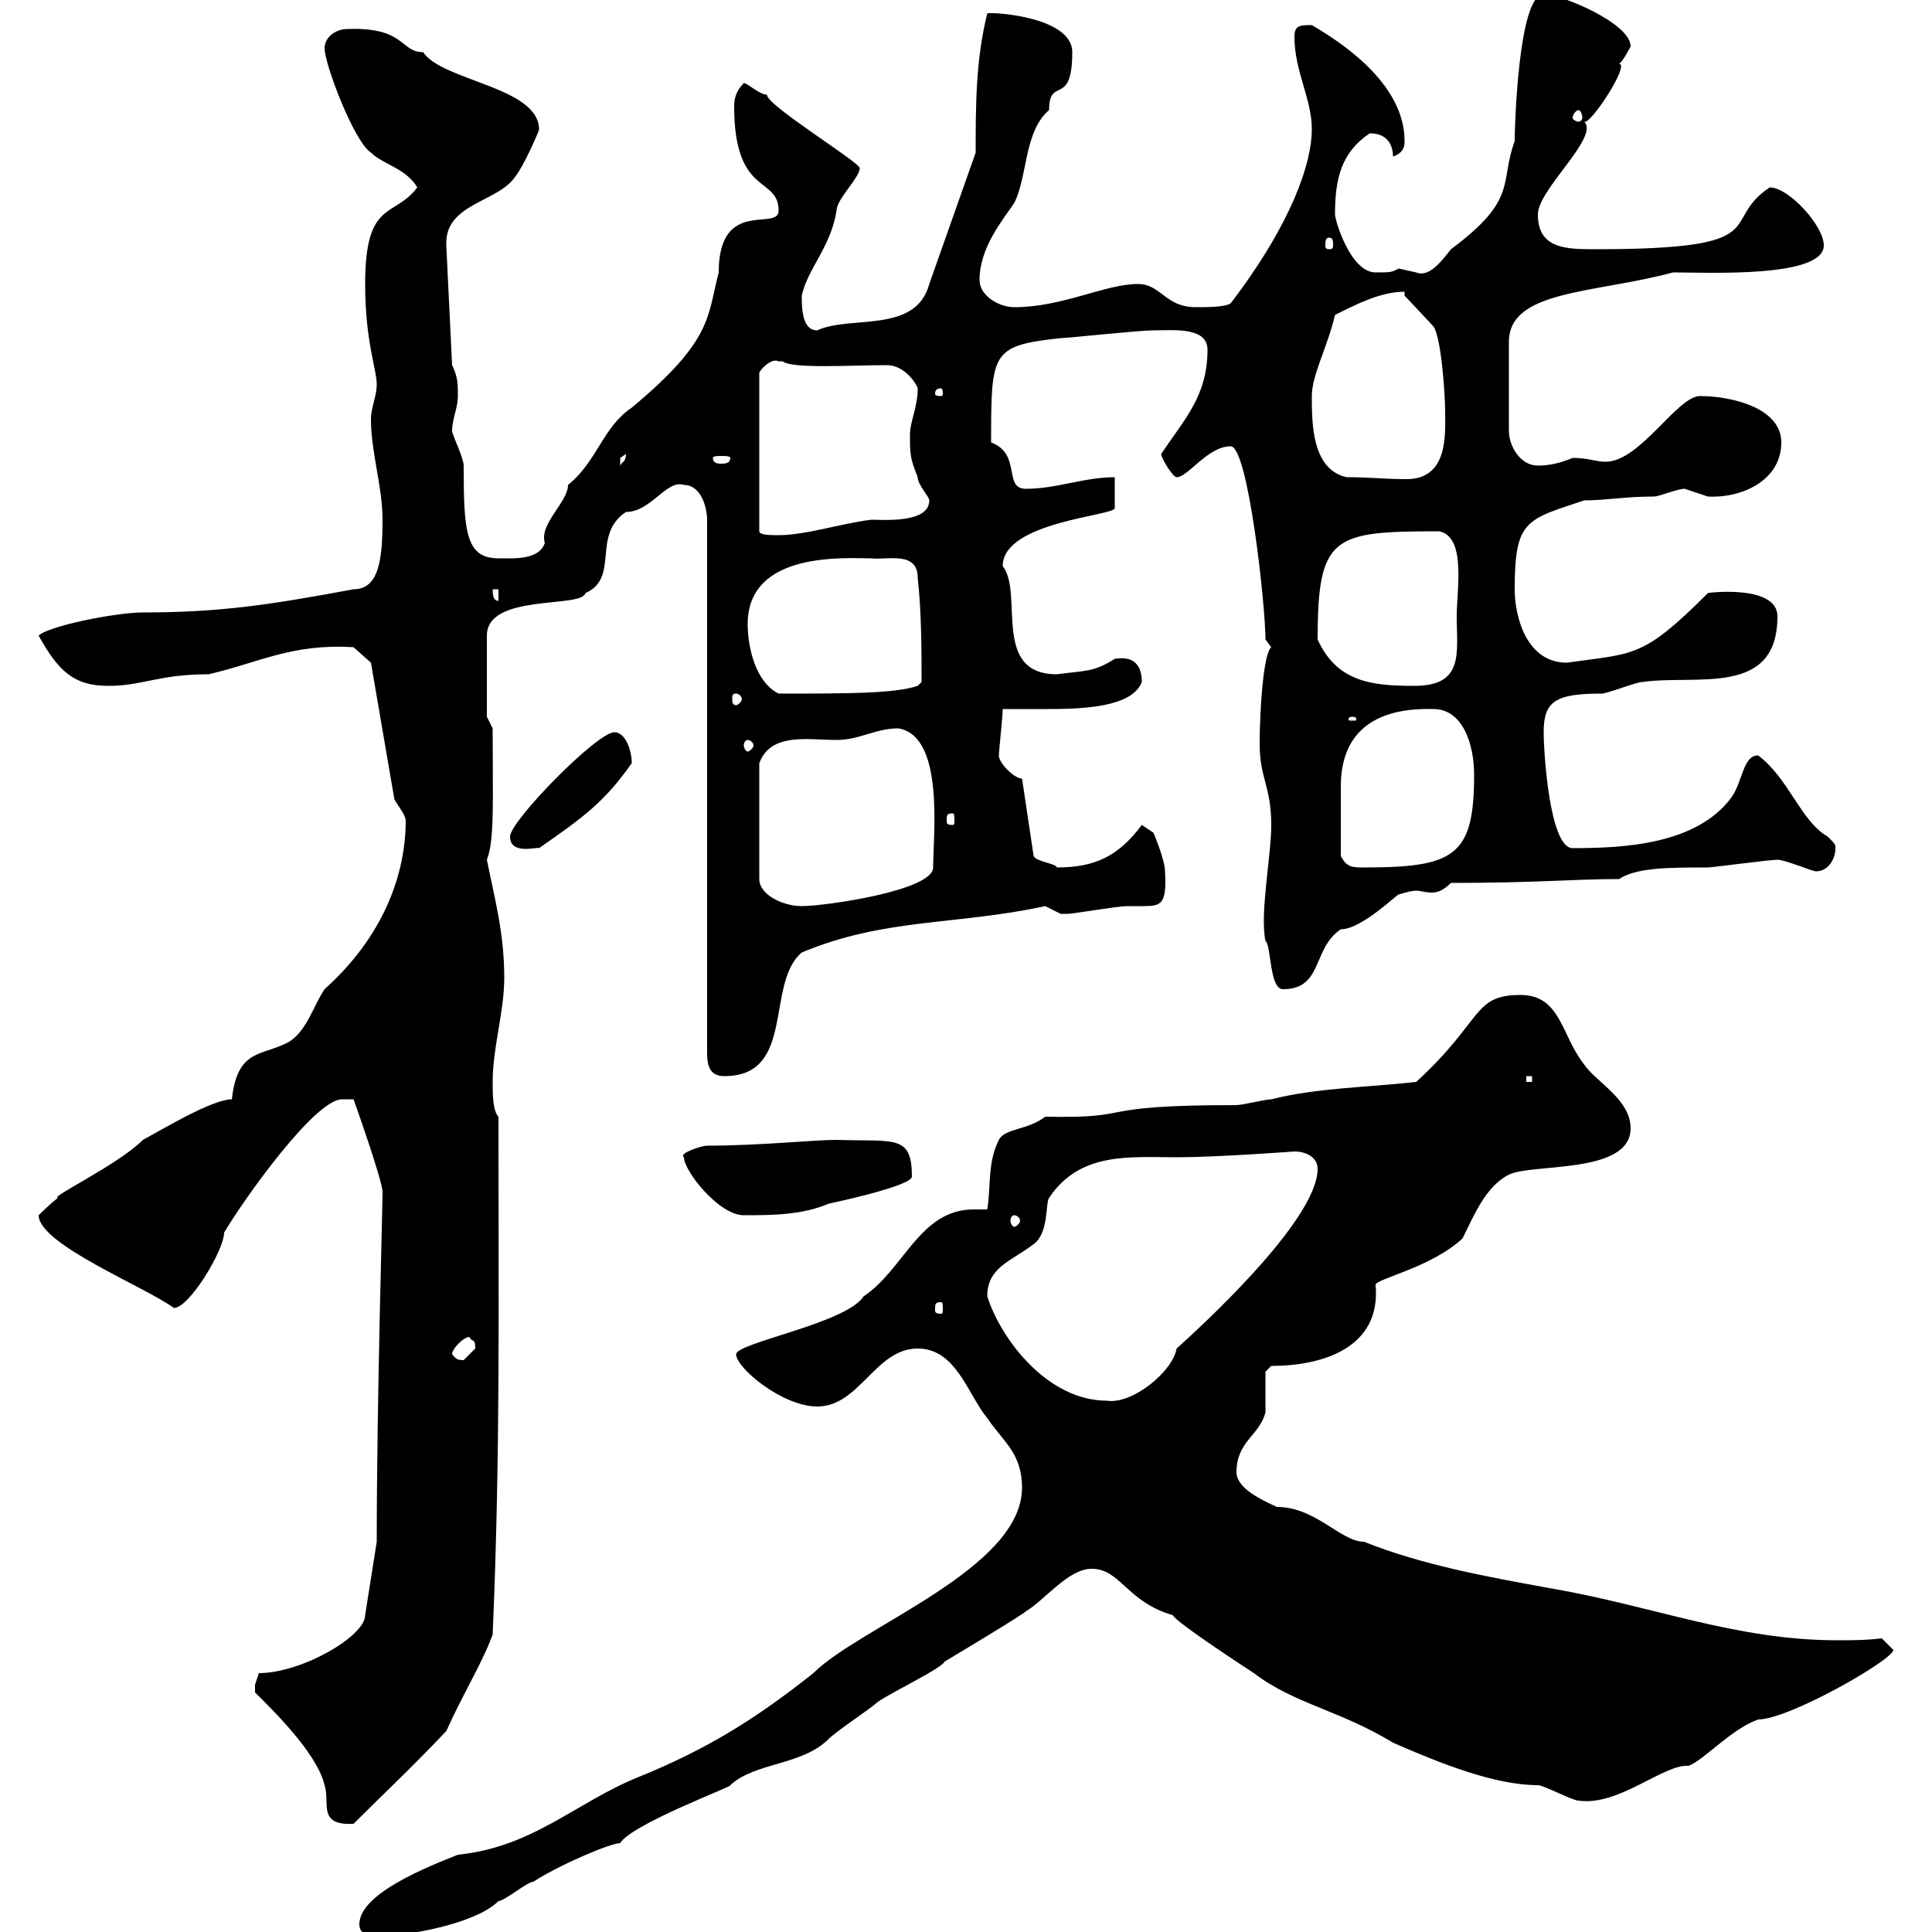 <svg xmlns="http://www.w3.org/2000/svg" xmlns:xlink="http://www.w3.org/1999/xlink" width="300" height="300"><path d="M55.80 298.80C55.80 300.60 57.60 300.60 59.40 300.60C63 300.60 73.80 298.80 77.40 295.20C78.30 295.20 81.90 292.20 82.80 292.20C87 289.50 94.80 286.20 96.30 286.20C98.10 283.20 114.30 277.20 113.40 277.20C117.30 273.60 124.50 274.20 128.70 270C129.90 268.80 135.30 265.20 135.90 264.60C137.10 263.40 146.10 259.20 146.70 258C149.70 256.20 158.70 250.80 159.30 250.20C162.30 248.40 165.90 243.60 169.50 243.60C174 243.60 174.90 248.70 182.10 250.80C182.70 252 193.80 259.20 194.70 259.80C201 264.60 207.90 265.50 216.30 270.60C223.80 273.90 232.20 277.20 238.80 277.20C239.70 277.20 244.20 279.60 245.10 279.60C251.40 280.50 258.30 273.90 262.20 274.20C264.60 273.30 268.80 268.50 273 267C277.80 267 294 257.70 294 256.20C294 256.20 292.20 254.40 292.20 254.40C289.80 254.70 287.40 254.70 285.30 254.70C269.40 254.70 256.50 249.30 240.60 246.60C230.70 244.80 220.80 243 211.80 239.40C208.20 239.40 204.30 234 198.30 234C195.60 232.80 192 231 192 228.60C192 223.80 195.60 222.90 196.50 219.30C196.50 218.40 196.50 213.90 196.50 213L197.40 212.10C205.20 212.10 214.50 209.40 213.60 199.50C213.60 198.60 222.30 196.80 227.10 192.30C228.90 188.70 230.70 184.20 234.30 182.40C237.90 180.60 253.20 182.40 253.20 175.20C253.20 170.70 247.80 168 246 165.30C242.40 160.80 242.40 154.50 236.10 154.50C228.60 154.50 230.40 158.40 219.90 168C211.80 168.90 204.60 168.90 197.40 170.70C196.50 170.70 192.90 171.60 192 171.60C168.60 171.60 177.30 173.70 162.30 173.40C159.60 175.50 156 175.20 155.10 177C153.30 180.60 153.90 184.20 153.30 187.80C152.40 187.80 151.80 187.80 151.20 187.80C142.80 187.80 140.40 197.10 134.10 201.30C131.40 205.50 114.30 208.50 114.30 210.30C114.30 212.40 121.50 218.40 126.90 218.40C133.50 218.40 135.90 209.40 142.50 209.40C148.50 209.40 150.30 216.60 153.30 220.20C155.70 223.80 158.70 225.60 158.70 231C158.70 243.60 133.50 252.60 126.30 259.80C117.60 266.70 110.10 271.50 99 276C89.40 279.90 82.80 286.80 71.10 288C66.60 289.80 55.80 294 55.80 298.80ZM39.60 262.80C42 265.20 49.20 272.10 50.40 277.20C51.30 279.90 49.20 283.50 54.90 283.20C60 278.10 63.30 275.10 69.30 268.80C72 262.80 75 258 76.50 253.80C77.70 225.90 77.40 202.50 77.40 173.40C76.50 172.50 76.50 169.80 76.50 168C76.50 162.60 78.30 157.20 78.30 151.80C78.30 144.90 76.80 139.50 75.60 133.50C76.80 130.50 76.50 124.50 76.50 113.10L75.60 111.30L75.60 98.70C75.60 92.10 90.30 94.50 90.90 92.10C96.30 89.70 91.80 83.10 97.20 79.50C101.10 79.50 103.50 74.40 106.20 75.30C108.90 75.30 109.80 78.90 109.80 80.70L109.80 163.50C109.80 166.20 110.70 167.10 112.50 167.10C123.60 167.10 118.80 152.70 124.50 147.90C137.40 142.50 148.50 143.70 162.30 140.70C162.30 140.70 164.70 141.90 164.70 141.90C165.90 141.90 165.90 141.90 165.90 141.90C166.50 141.90 173.70 140.70 174.90 140.70C175.80 140.70 177 140.70 177.60 140.70C180.30 140.70 181.20 140.40 180.90 135.30C180.90 133.50 179.10 129.30 179.10 129.30L177.30 128.10C173.70 132.90 170.10 134.70 164.10 134.70C164.10 134.10 160.80 133.80 160.50 132.90L158.70 120.90C157.50 120.90 155.10 118.50 155.10 117.30C155.10 116.70 155.70 111.30 155.70 110.10C157.50 110.10 159.60 110.10 162.60 110.10C168.30 110.10 175.80 109.80 177.30 105.90C177.30 104.10 176.70 101.70 173.10 102.30C169.80 104.40 168.60 104.10 164.10 104.70C153.90 104.70 159 92.10 155.70 87.90C155.70 81 173.10 80.10 173.10 78.90L173.10 74.10C168.30 74.10 164.10 75.90 159.30 75.90C155.70 75.90 158.70 70.50 153.90 68.70C153.90 54.60 153.90 53.70 164.70 52.50C165.90 52.50 176.70 51.30 179.10 51.30C182.10 51.30 187.50 50.70 187.50 54.30C187.50 61.50 183.90 65.10 180.30 70.50C180.30 71.10 182.10 74.10 182.70 74.10C184.50 74.10 187.50 69.30 191.10 69.30C193.80 69.30 196.50 93.90 196.50 99.30C196.50 99.30 197.40 100.50 197.40 100.50C196.20 101.40 195.60 110.10 195.60 115.50C195.60 120.90 197.40 122.10 197.40 128.10C197.40 132.90 195.60 141.90 196.50 146.10C197.40 146.70 197.10 153.60 199.20 153.60C205.50 153.60 203.70 147.30 208.20 144.30C211.50 144.30 217.20 138.60 217.20 138.90C217.20 138.90 219 138.30 219.90 138.30C220.50 138.30 221.40 138.60 222.30 138.60C223.20 138.60 224.10 138.30 225.30 137.10C238.80 137.10 244.20 136.50 251.40 136.50C254.10 134.70 259.20 134.70 265.20 134.70C265.80 134.70 274.80 133.50 276 133.50C277.20 133.50 281.40 135.30 282 135.30C283.80 135.30 285 133.50 285 131.70C285 131.10 285 131.10 283.80 129.90C279.60 127.50 277.80 120.90 273 117.30C270.60 117.30 270.60 121.50 268.80 123.90C263.40 131.10 252.30 131.70 244.20 131.70C240.60 131.70 239.70 116.70 239.70 113.70C239.70 108.90 241.50 107.70 248.70 107.70C249.60 107.70 254.10 105.90 255 105.90C263.40 104.70 276 108.30 276 95.70C276 90.60 264.60 92.10 265.20 92.10C255 102.30 253.80 101.40 243.30 102.90C237 102.90 235.20 95.70 235.20 91.50C235.20 80.70 237 80.70 246 77.70C249.30 77.70 252.30 77.10 256.80 77.10C257.70 77.10 260.40 75.90 261.60 75.90C261.60 75.90 265.20 77.10 265.20 77.10C270.30 77.40 276.60 74.70 276.60 68.70C276.60 63.30 268.80 61.50 264 61.50C260.40 61.50 254.70 71.70 249.30 71.70C247.80 71.70 246.60 71.10 244.20 71.10C242.10 72 240.30 72.30 238.80 72.30C236.10 72.30 234.30 69.30 234.30 66.90L234.30 53.10C234.30 45 247.50 45.60 259.80 42.30C265.20 42.30 283.20 43.20 283.20 38.10C283.20 35.10 277.80 29.10 274.80 29.10C266.70 34.50 276.30 38.70 247.80 38.70C243.30 38.70 238.80 38.70 238.80 33.30C238.80 29.40 248.40 21.30 246 18.90C246.90 19.50 253.20 9.90 251.40 9.90C252 9.60 253.20 7.20 253.20 7.20C253.20 3.60 242.40-0.90 239.70-0.90C235.80-0.90 235.20 19.50 235.20 21.90C232.80 28.50 235.80 30.90 225.30 38.70C224.10 40.20 222 43.20 219.90 42.30C219.90 42.30 217.20 41.70 217.20 41.70C216 42.30 216 42.30 213.60 42.30C209.70 42.30 207.30 34.20 207.30 33.30C207.30 27.90 208.20 23.70 212.70 20.70C215.40 20.70 216.30 22.50 216.30 24.30C218.10 23.70 218.10 22.50 218.10 21.90C218.10 13.50 209.40 7.20 203.70 3.90C201.90 3.90 201 3.90 201 5.70C201 11.10 203.70 15.30 203.70 20.10C203.70 25.20 200.70 34.50 191.10 47.10C190.20 47.70 187.50 47.70 185.70 47.70C180.90 47.70 180.30 44.10 176.70 44.10C171.60 44.10 165 47.70 157.50 47.70C155.10 47.70 152.10 45.90 152.10 43.50C152.10 38.40 155.70 34.20 157.50 31.50C159.60 27.30 159 20.40 162.90 17.10C162.90 11.70 166.50 16.80 166.50 8.10C166.50 2.40 153.30 1.80 153.30 2.10C151.50 9.30 151.50 16.50 151.50 23.70L144.30 44.10C142.20 51.90 132 48.90 126.90 51.30C124.50 51.30 124.50 47.70 124.50 45.90C125.40 41.70 129 38.40 129.90 32.70C129.90 30.90 133.50 27.60 133.50 26.10C133.50 25.20 118.80 16.20 119.10 14.70C117.90 14.70 116.10 12.90 115.50 12.90C114.30 14.10 114 15.30 114 16.50C114 30.60 120.90 27.30 120.90 32.70C120.90 36 111.60 30.60 111.60 42.30C109.80 49.20 110.70 52.80 98.10 63.30C93.60 66.30 92.70 71.70 88.20 75.30C88.20 78 83.70 81.30 84.60 84.30C83.70 87 79.80 86.70 77.40 86.70C72.30 86.70 72 82.50 72 72.30C72 71.10 70.20 67.50 70.20 66.90C70.20 65.10 71.10 63.30 71.10 61.50C71.10 59.70 71.10 58.50 70.20 56.70L69.30 38.10C69 31.50 77.40 31.50 80.10 27.30C81.30 25.80 83.70 20.40 83.70 20.10C83.70 13.50 68.70 12.60 65.70 8.10C62.10 8.10 63 4.20 54 4.50C52.20 4.50 50.40 5.70 50.40 7.50C50.40 9.90 54.90 21.90 57.60 23.70C59.40 25.50 63 26.10 64.80 29.10C61.20 33.90 56.70 30.90 56.70 44.10C56.70 53.10 58.50 57.30 58.50 59.70C58.50 61.50 57.60 63.30 57.60 65.10C57.60 70.20 59.40 75.60 59.40 80.70C59.40 87 58.80 91.50 54.90 91.50C42 93.90 34.20 95.10 22.20 95.10C18 95.10 7.50 97.20 6 98.70C9 104.10 11.40 106.50 16.80 106.50C22.20 106.50 24.60 104.70 32.40 104.70C40.20 102.90 45.30 99.90 54.90 100.50L57.60 102.90L61.20 123.90C61.20 124.50 63 126.30 63 127.50C63 131.70 62.10 143.10 50.40 153.60C48.60 156.30 47.70 159.90 45 161.70C40.80 164.10 36.90 162.60 36 170.70C33 170.70 25.50 175.20 22.20 177C18.30 180.90 7.50 186 9 186C7.80 186.90 6 188.70 6 188.70C6 193.20 22.50 199.80 27 203.10C29.40 203.10 34.80 194.10 34.80 191.40C37.80 186.30 48.90 170.70 53.10 170.70C54 170.70 54.90 170.70 54.90 170.70C54.90 170.70 59.40 183.30 59.40 185.10C59.40 187.80 58.50 217.80 58.50 239.40L56.70 250.80C56.70 254.10 46.80 259.80 40.20 259.80C40.20 259.80 39.60 261.60 39.60 261.60C39.60 262.80 39.60 262.80 39.60 262.80ZM153.30 201.30C153.30 196.80 156.90 195.90 160.50 193.20C162.90 191.40 162.30 186.90 162.90 186C167.70 178.80 175.50 179.70 182.70 179.70C189 179.70 201 178.80 201 178.80C202.80 178.80 204.60 179.70 204.60 181.50C204.60 189.60 185.70 206.70 182.70 209.40C182.10 213 175.80 218.10 171.90 217.50C162.60 217.50 155.40 207.90 153.30 201.30ZM70.20 210.30C70.20 209.40 72 207.60 72.90 207.60C73.20 208.50 73.80 207.60 73.80 209.40C73.80 209.40 72 211.20 72 211.20C70.80 211.20 70.80 210.90 70.20 210.30ZM146.10 202.20C146.40 202.20 146.40 202.50 146.40 203.40C146.40 203.70 146.40 204 146.10 204C145.20 204 145.20 203.70 145.20 203.40C145.20 202.50 145.20 202.20 146.10 202.20ZM157.50 188.70C157.80 188.70 158.40 189 158.40 189.60C158.40 189.90 157.80 190.50 157.50 190.50C157.20 190.50 156.90 189.90 156.90 189.60C156.90 189 157.20 188.70 157.50 188.70ZM106.20 179.70C106.20 181.80 111.60 188.70 115.50 188.70C119.70 188.70 124.50 188.70 128.70 186.90C128.70 186.90 141.60 184.20 141.60 182.70C141.60 176.10 138.90 177.30 129.90 177C126.30 177 117.90 177.90 109.80 177.90C108.90 177.90 105.30 179.10 106.20 179.70ZM237 167.10L237.90 167.10L237.90 168L237 168ZM139.50 113.10C146.70 114.30 144.90 129.60 144.90 134.70C144.90 138.30 128.10 140.70 124.50 140.70C121.50 140.70 117.90 138.90 117.90 136.50L117.90 118.50C119.70 113.70 125.40 114.90 129.90 114.90C133.50 114.90 135.90 113.10 139.50 113.10ZM208.20 132.90C208.20 128.70 208.20 125.10 208.20 122.10C208.20 115.20 211.80 109.80 222.60 110.10C227.10 110.10 228.90 115.50 228.90 120.30C228.90 132.90 225.90 134.70 211.80 134.70C210 134.70 209.10 134.70 208.20 132.90ZM79.20 129.90C79.20 132.90 83.70 131.40 83.70 131.70C90.60 126.90 93.90 124.50 98.10 118.50C98.10 116.70 97.20 113.70 95.40 113.70C92.70 113.70 79.20 127.50 79.20 129.90ZM147.90 126.30C148.20 126.30 148.20 126.60 148.20 127.50C148.20 127.80 148.20 128.10 147.90 128.10C147 128.10 147 127.80 147 127.50C147 126.60 147 126.30 147.90 126.30ZM116.10 114.90C116.40 114.90 117 115.20 117 115.80C117 116.10 116.40 116.70 116.10 116.70C115.80 116.70 115.50 116.10 115.50 115.80C115.50 115.20 115.80 114.90 116.10 114.90ZM210 111.30C210.60 111.30 210.60 111.60 210.60 111.60C210.60 111.90 210.60 111.90 210 111.90C209.40 111.90 209.40 111.90 209.40 111.60C209.40 111.60 209.40 111.30 210 111.30ZM114.30 107.70C114.60 107.70 115.20 108 115.20 108.60C115.20 108.90 114.60 109.50 114.30 109.50C113.70 109.50 113.70 108.90 113.70 108.60C113.70 108 113.70 107.70 114.30 107.70ZM116.10 96.90C116.10 85.50 131.40 86.70 135.30 86.70C137.70 87 142.50 85.50 142.50 89.70C143.10 95.10 143.10 101.10 143.10 105.90L142.50 106.50C138.90 107.70 131.70 107.70 120.90 107.70C117.30 105.90 116.10 100.50 116.10 96.90ZM204.60 99.30C204.60 83.10 207 82.50 223.50 82.50C227.70 83.40 226.20 91.50 226.20 95.70C226.20 101.40 227.40 106.50 219.60 106.50C213 106.50 207.60 105.90 204.60 99.30ZM76.50 91.50L77.40 91.50L77.40 93.30C76.50 93.30 76.50 92.10 76.50 91.50ZM120.90 56.10C120.90 56.10 121.50 56.10 121.50 56.10C123 57.30 132 56.70 137.70 56.70C140.70 56.70 142.50 60 142.50 60.30C142.50 63.30 141.30 65.40 141.30 67.50C141.30 70.50 141.30 71.10 142.50 74.10C142.50 75.30 144.30 77.10 144.30 77.70C144.30 81.30 137.10 80.70 135.30 80.70C130.50 81.30 125.10 83.10 120.90 83.10C119.70 83.10 117.90 83.10 117.90 82.50L117.90 57.90C117.90 57.60 119.70 55.50 120.90 56.10ZM203.70 61.50C203.70 58.20 206.10 54 207.30 48.90C210.90 47.10 214.50 45.30 218.10 45.30L218.10 45.90L222.60 50.70C223.80 52.50 224.40 61.20 224.40 63.90C224.40 67.20 225 74.40 218.40 74.40C214.80 74.40 213 74.10 209.10 74.10C203.70 72.90 203.70 65.70 203.70 61.50ZM97.20 70.50C97.20 71.70 96.60 71.70 96.30 72.30C96.30 72.30 96.30 72.30 96.30 71.10C96.30 71.10 97.20 70.50 97.20 70.50ZM113.40 71.10C113.40 72 112.50 72 111.90 72C111.60 72 110.70 72 110.70 71.10C110.70 70.80 111.60 70.80 111.90 70.80C112.50 70.80 113.40 70.80 113.40 71.10ZM146.10 60.30C146.40 60.30 146.40 60.90 146.40 61.20C146.40 61.20 146.40 61.50 146.10 61.50C145.20 61.50 145.20 61.20 145.20 61.20C145.20 60.90 145.20 60.30 146.10 60.30ZM206.40 36.90C207 36.90 207 37.50 207 38.10C207 38.40 207 38.70 206.40 38.70C205.80 38.70 205.80 38.40 205.80 38.10C205.80 37.50 205.80 36.90 206.40 36.90ZM245.10 17.10C245.40 17.10 245.70 17.70 245.70 18.30C245.70 18.60 245.40 18.90 245.10 18.90C244.80 18.90 244.20 18.60 244.20 18.30C244.20 17.70 244.80 17.10 245.10 17.10Z"/></svg>